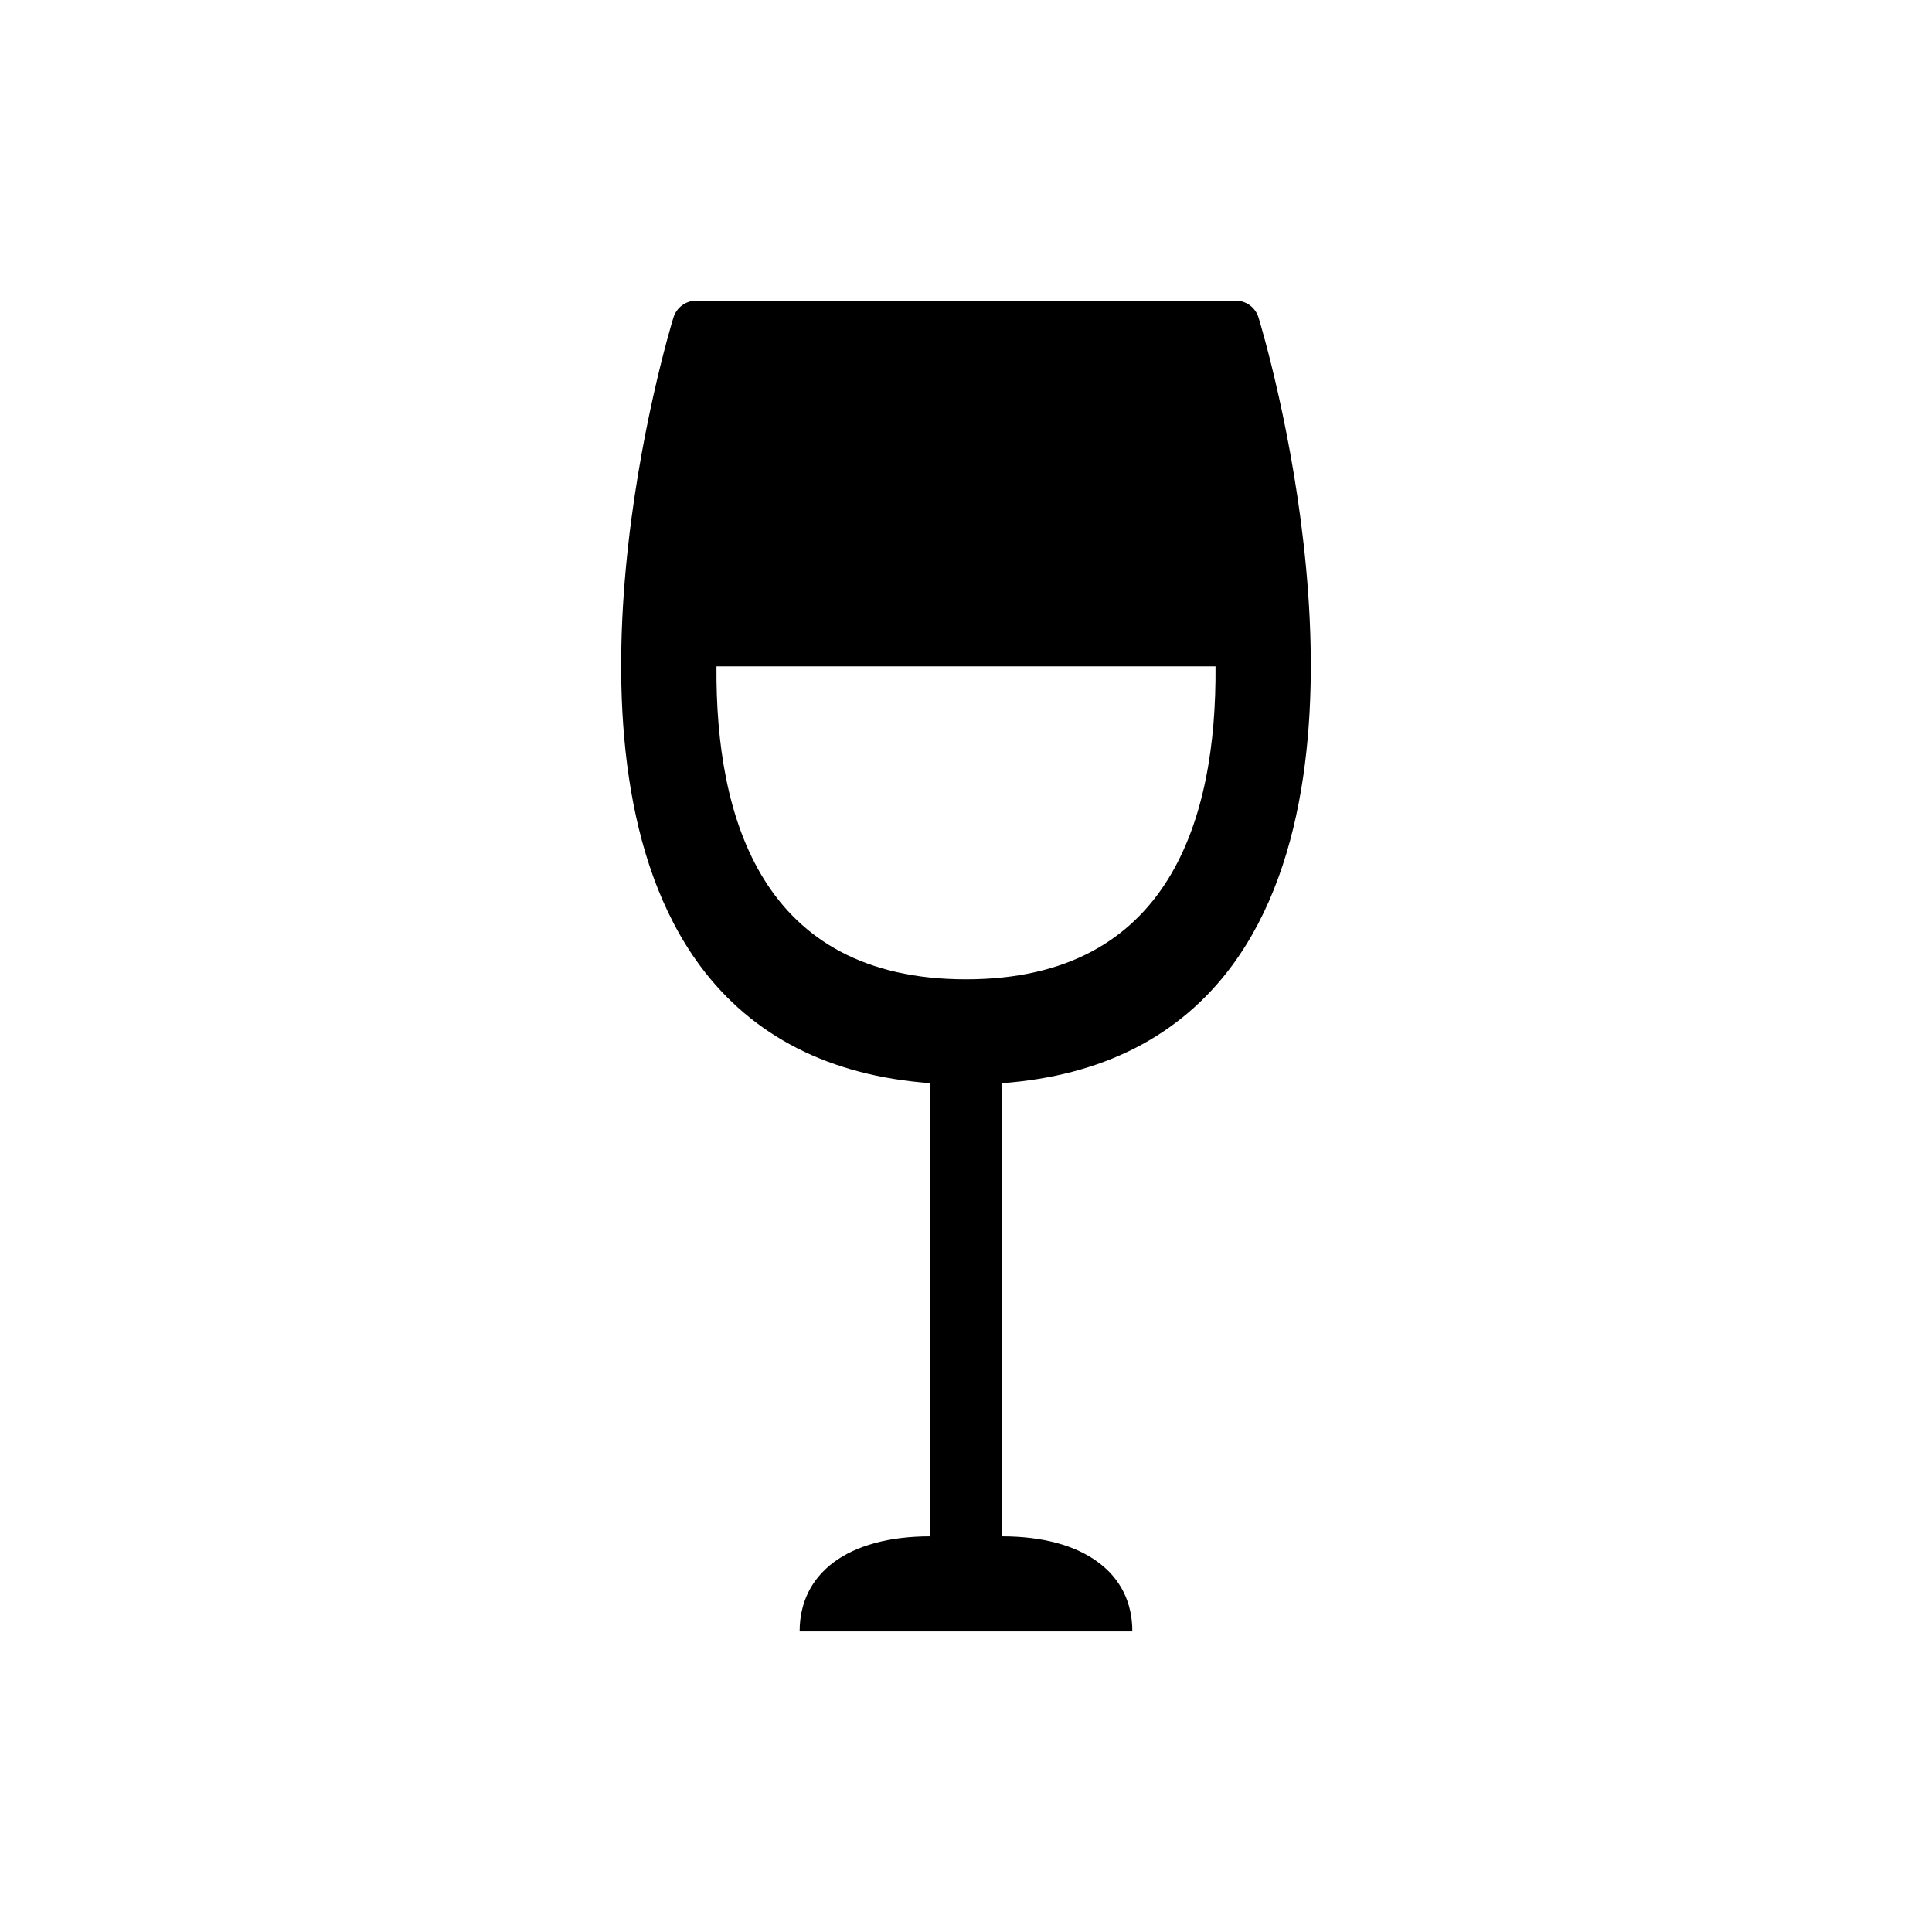 <?xml version="1.0" encoding="UTF-8"?>
<!-- Uploaded to: SVG Repo, www.svgrepo.com, Generator: SVG Repo Mixer Tools -->
<svg fill="#000000" width="800px" height="800px" version="1.1" viewBox="144 144 512 512" xmlns="http://www.w3.org/2000/svg">
 <path d="m477.52 228.14c-0.816-2.644-3.273-4.473-6.047-4.473h-142.95c-2.773 0-5.227 1.828-6.047 4.473-1.449 4.66-34.574 115.5 7.051 171.8 13.918 18.766 34.453 29.16 61.027 31.109l-0.004 120.1c-22.039 0-34.637 9.887-34.637 25.191h88.168c0-7.684-3.148-13.98-9.07-18.328-5.918-4.406-14.547-6.863-25.566-6.863v-120.09c26.574-1.949 47.109-12.344 61.027-31.109 41.621-56.301 8.496-167.14 7.047-171.8zm-77.52 175.39c-54.094 0-66.438-42.762-66.125-82.938h132.25c0.312 40.176-12.031 82.938-66.125 82.938z"/>
</svg>
